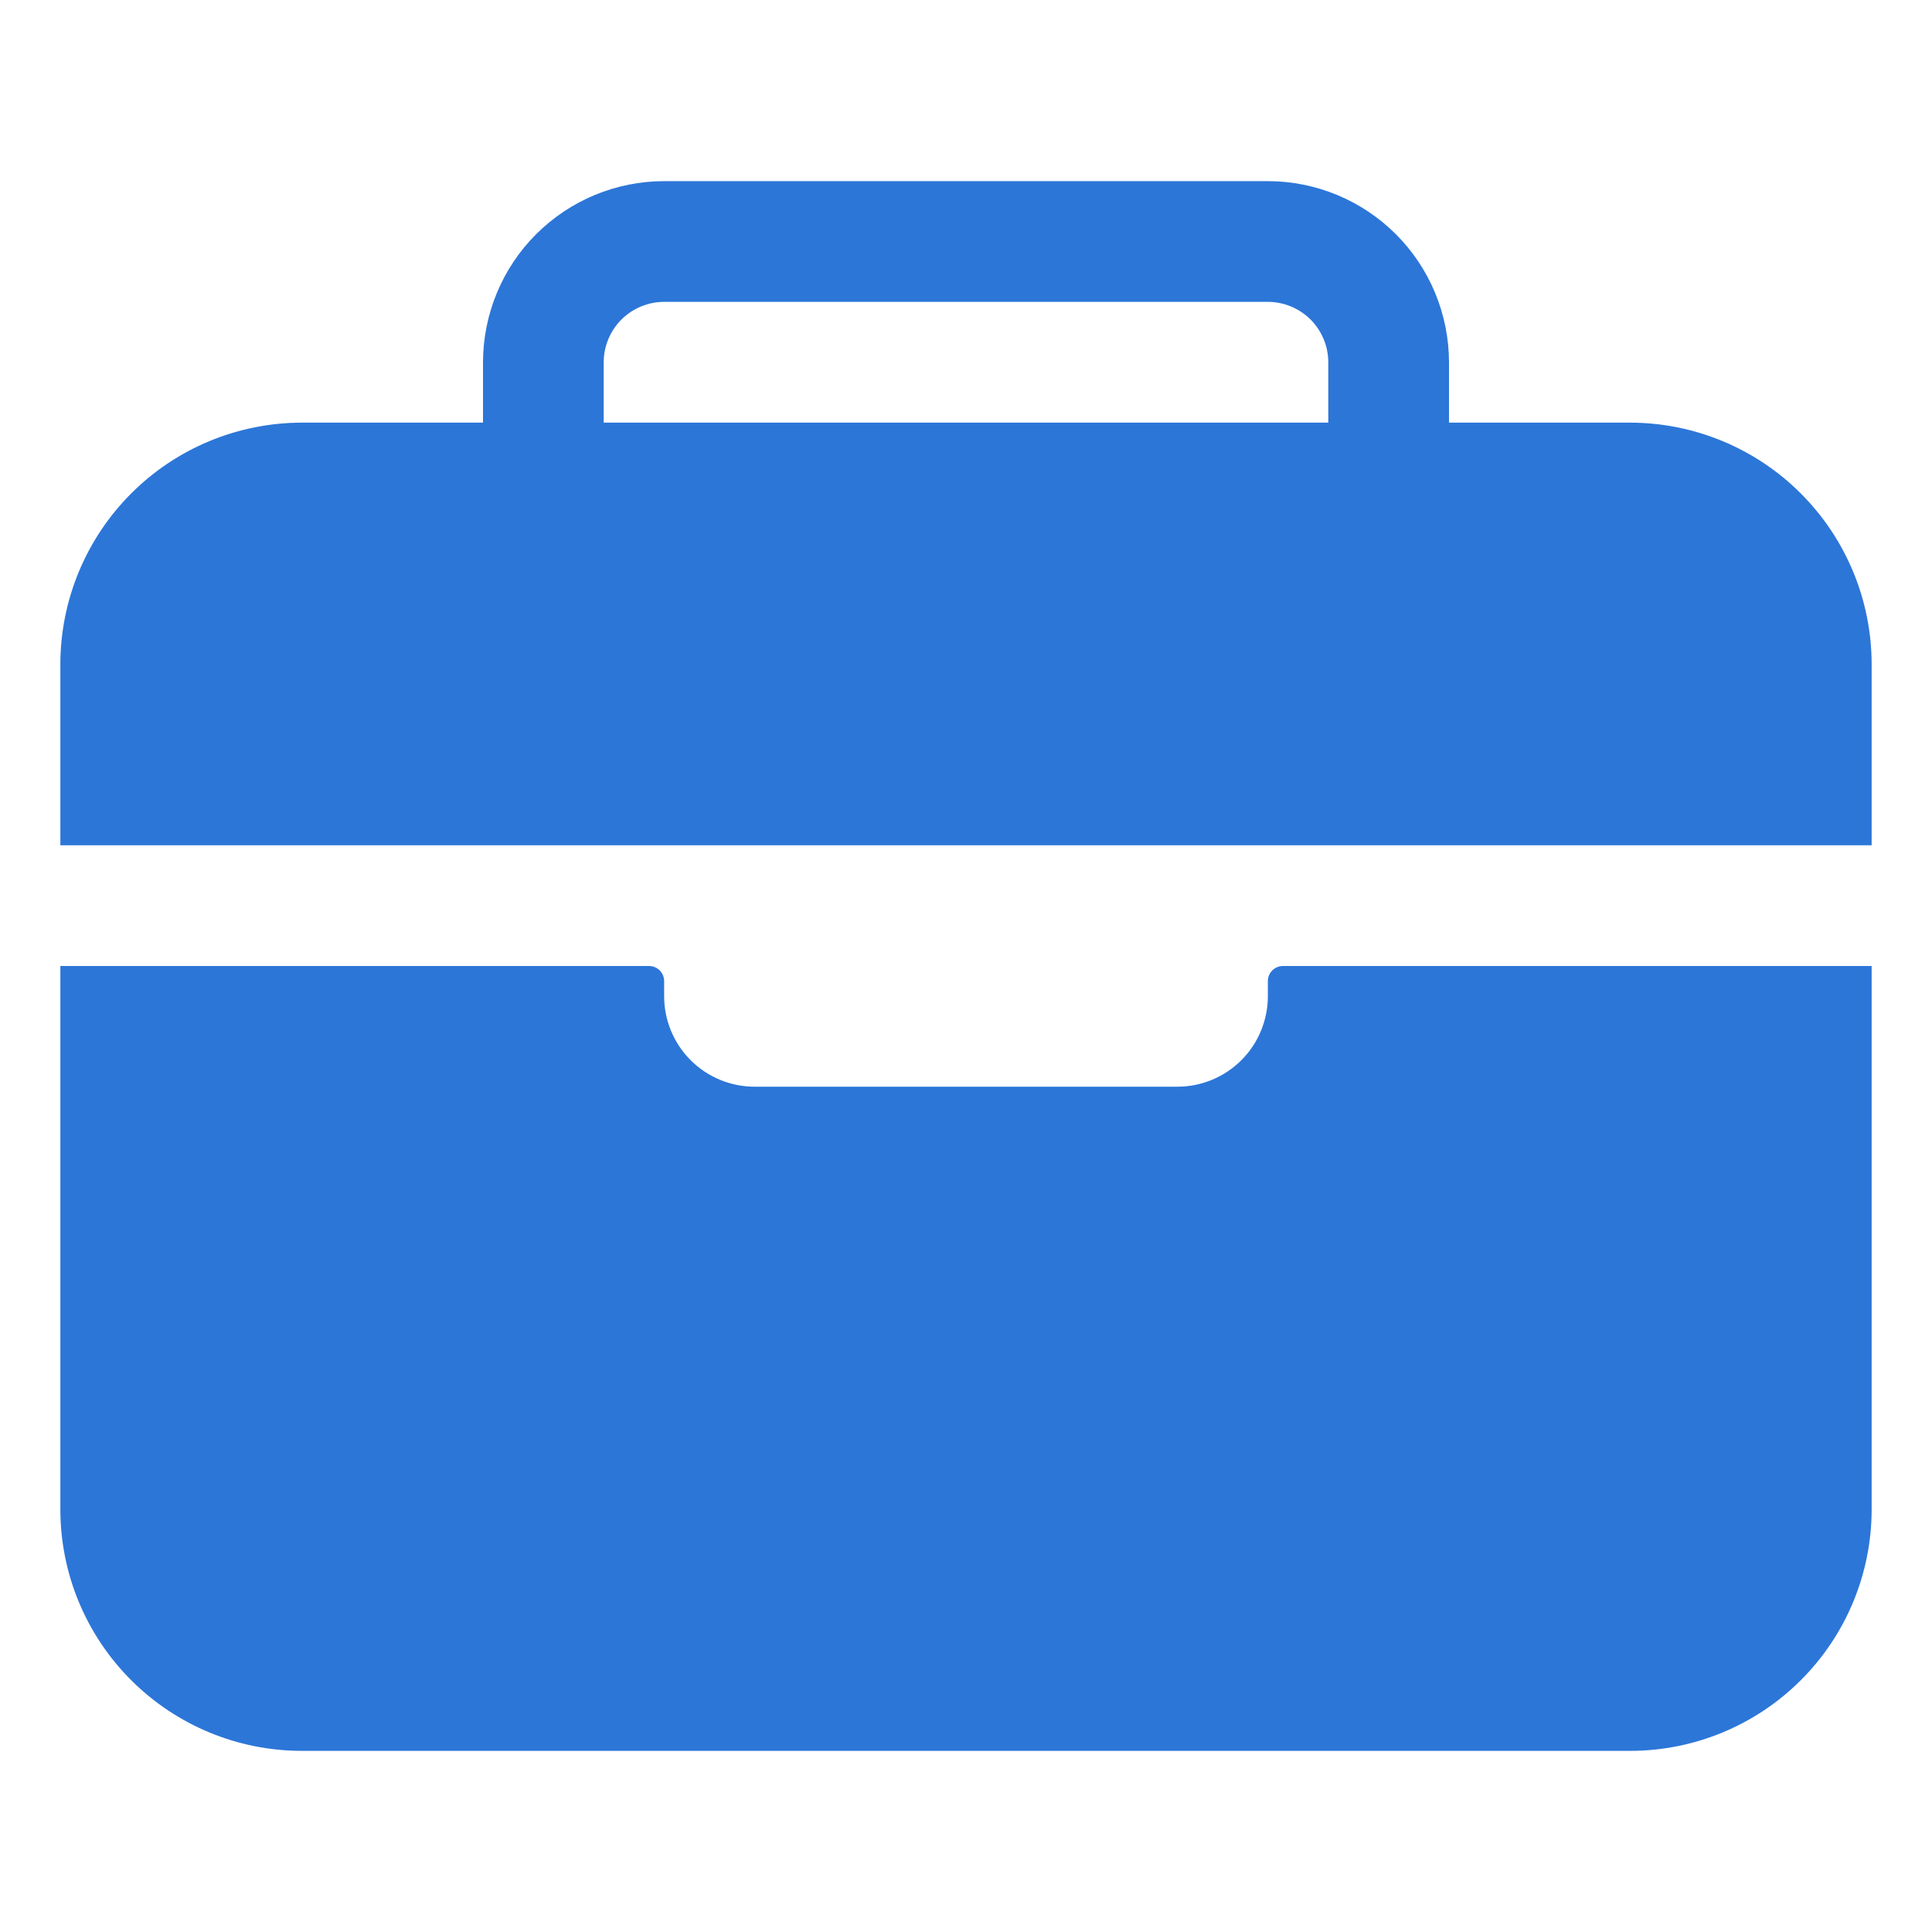 <?xml version="1.0" encoding="UTF-8"?> <svg xmlns="http://www.w3.org/2000/svg" width="25" height="25" viewBox="0 0 25 25" fill="none"><path d="M24.219 8.594C24.218 7.765 23.888 6.971 23.302 6.385C22.717 5.799 21.922 5.47 21.094 5.469H18.75V4.688C18.749 4.066 18.502 3.47 18.063 3.031C17.623 2.592 17.028 2.344 16.406 2.344H8.594C7.972 2.344 7.377 2.592 6.937 3.031C6.498 3.47 6.251 4.066 6.25 4.688V5.469H3.906C3.078 5.47 2.283 5.799 1.698 6.385C1.112 6.971 0.782 7.765 0.781 8.594V10.938H24.219V8.594ZM17.188 5.469H7.812V4.688C7.812 4.48 7.895 4.282 8.041 4.135C8.188 3.989 8.387 3.906 8.594 3.906H16.406C16.613 3.906 16.812 3.989 16.959 4.135C17.105 4.282 17.188 4.48 17.188 4.688V5.469ZM16.406 12.891C16.406 13.201 16.283 13.499 16.063 13.719C15.843 13.939 15.545 14.062 15.234 14.062H9.766C9.455 14.062 9.157 13.939 8.937 13.719C8.717 13.499 8.594 13.201 8.594 12.891V12.695C8.594 12.643 8.573 12.594 8.537 12.557C8.5 12.521 8.45 12.5 8.398 12.5H0.781V19.531C0.781 20.36 1.11 21.155 1.697 21.741C2.283 22.327 3.077 22.656 3.906 22.656H21.094C21.923 22.656 22.717 22.327 23.303 21.741C23.89 21.155 24.219 20.36 24.219 19.531V12.5H16.602C16.55 12.5 16.5 12.521 16.463 12.557C16.427 12.594 16.406 12.643 16.406 12.695V12.891Z" fill="#2C76D8"></path></svg> 